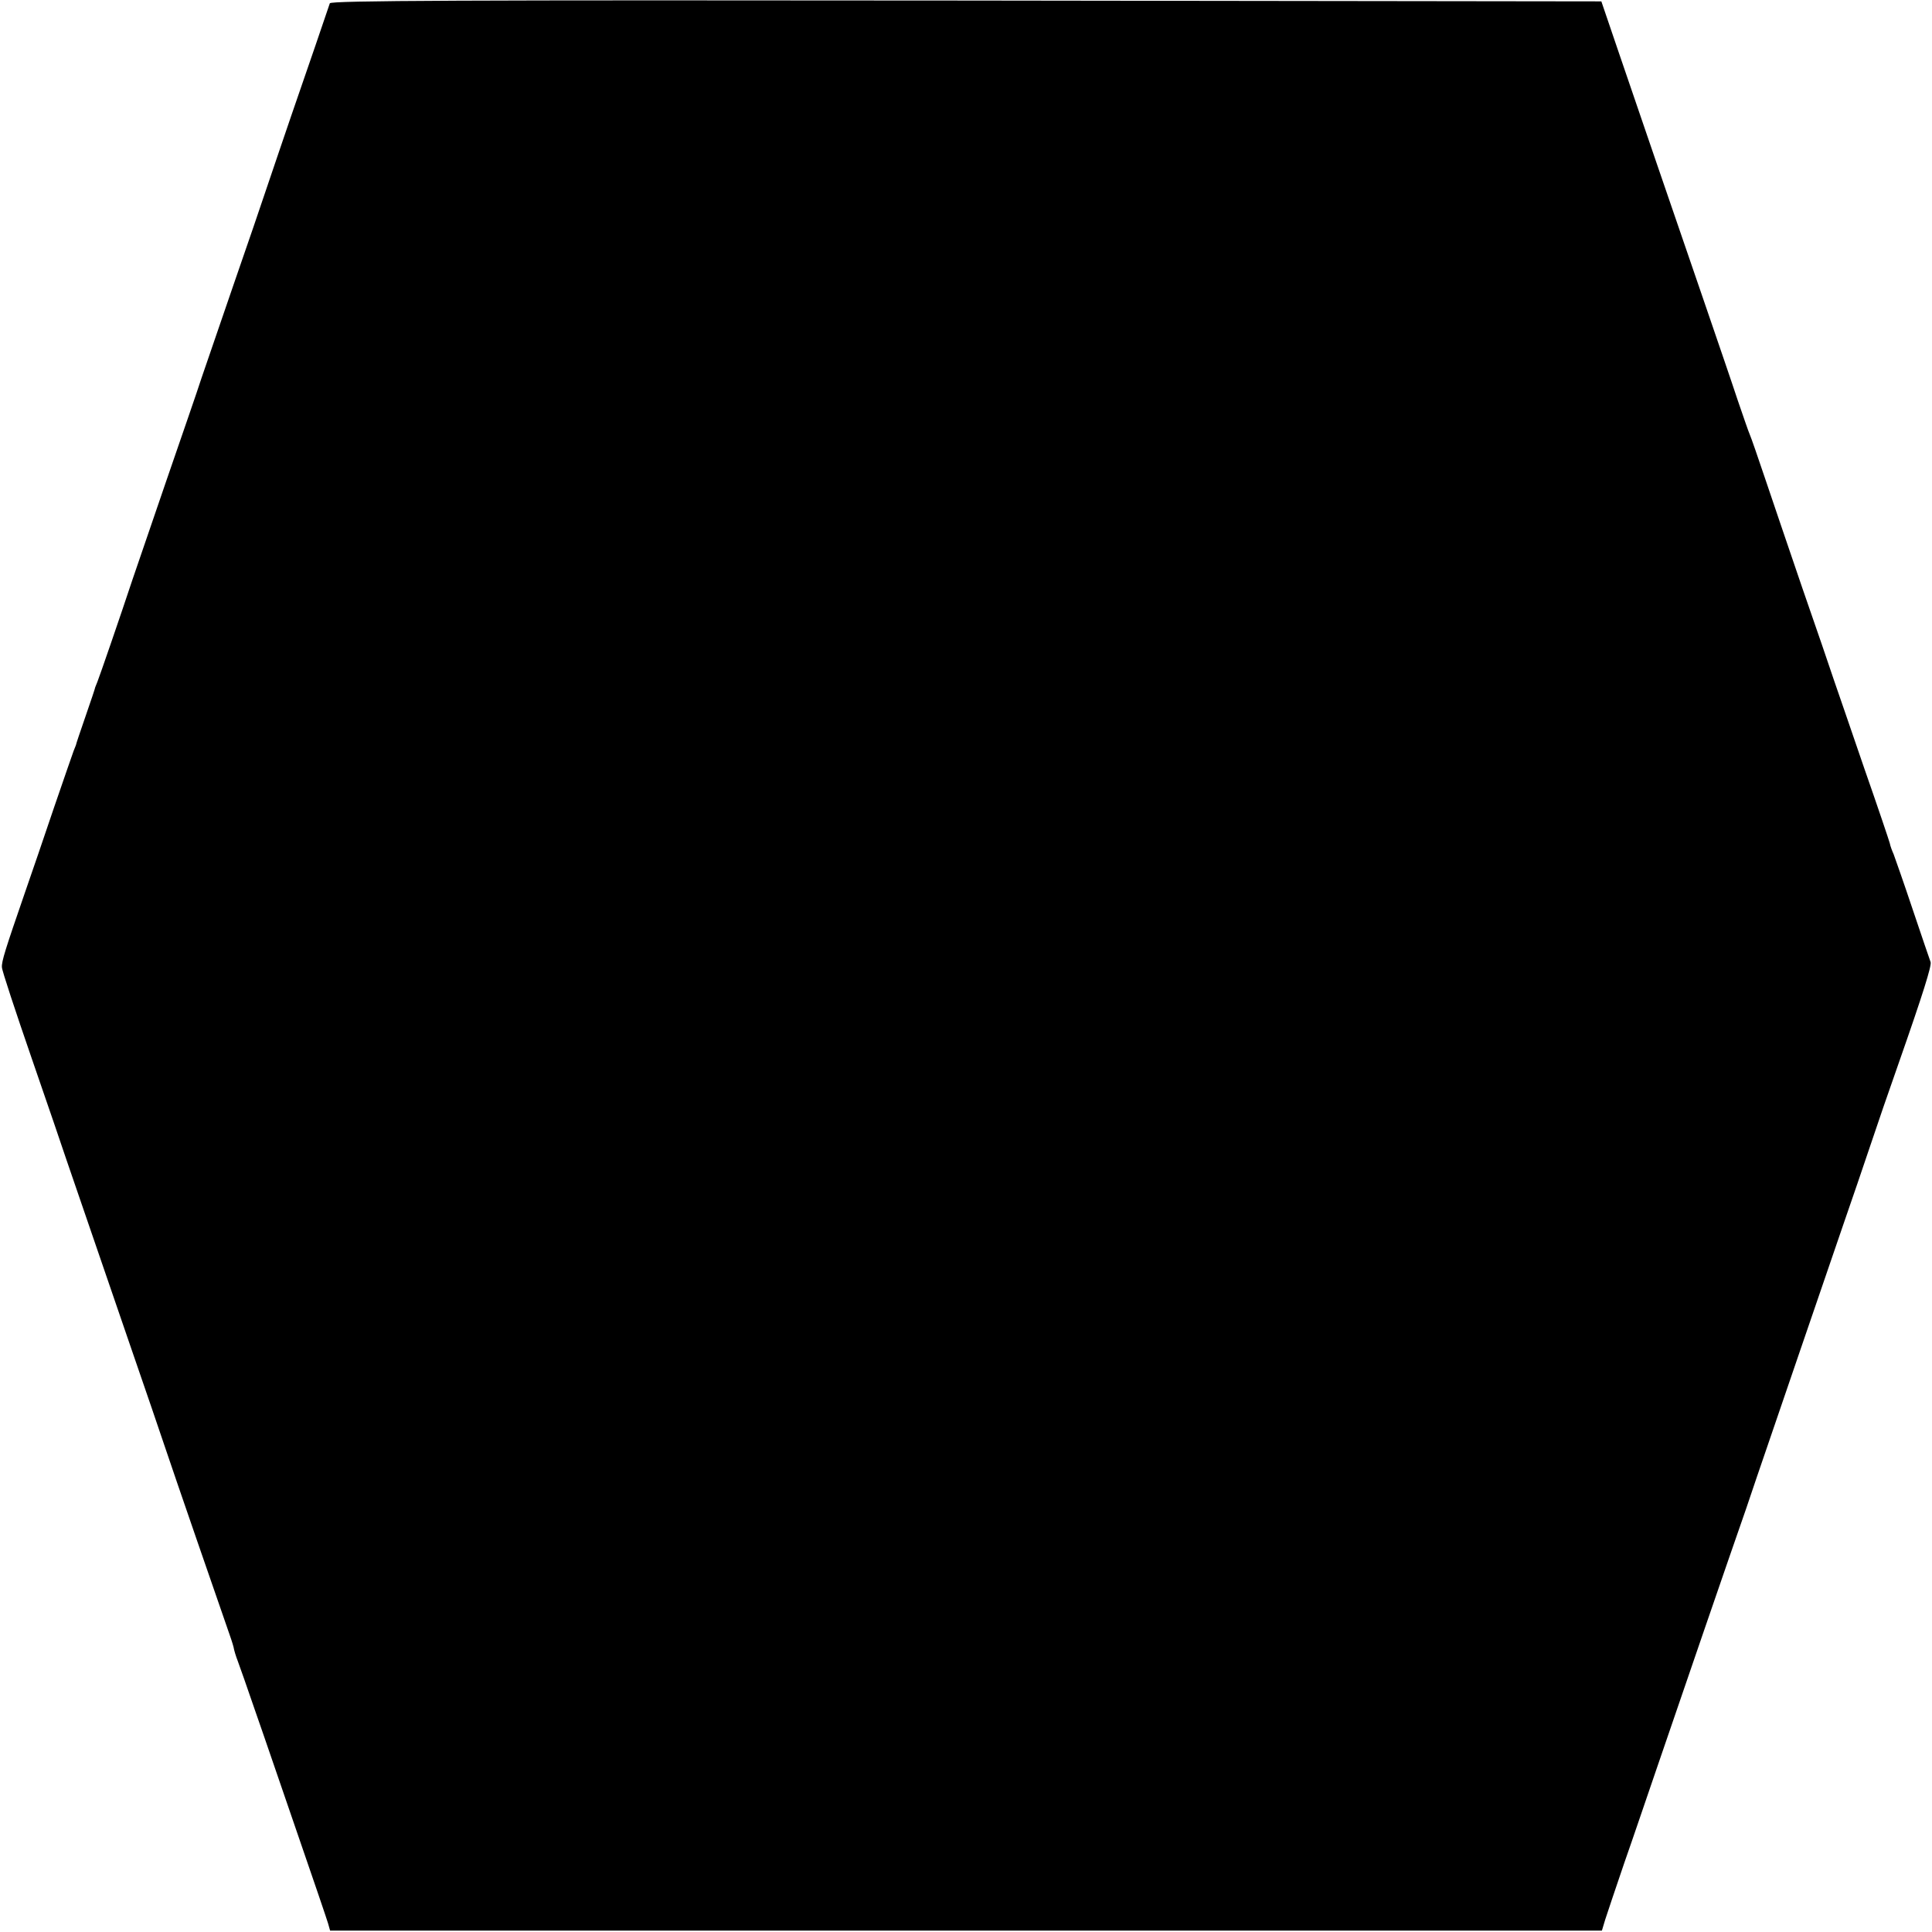 <?xml version="1.0" standalone="no"?>
<!DOCTYPE svg PUBLIC "-//W3C//DTD SVG 20010904//EN"
 "http://www.w3.org/TR/2001/REC-SVG-20010904/DTD/svg10.dtd">
<svg version="1.0" xmlns="http://www.w3.org/2000/svg"
 width="700pt" height="700pt" viewBox="0 0 700 700"
 preserveAspectRatio="xMidYMid meet">
<g transform="translate(0,700) scale(0.1,-0.1)"
fill="#000000" stroke="none">
<path d="M1195 6988 c-6 -19 -86 -252 -140 -408 -25 -74 -64 -187 -85 -250
-21 -63 -77 -227 -125 -365 -47 -137 -99 -288 -115 -335 -15 -47 -72 -211
-125 -365 -53 -154 -109 -318 -125 -365 -44 -133 -120 -353 -127 -370 -3 -8
-7 -17 -8 -20 0 -3 -16 -50 -35 -105 -19 -55 -35 -102 -35 -105 -1 -3 -5 -12
-8 -20 -3 -8 -35 -100 -71 -205 -35 -104 -83 -244 -106 -310 -70 -203 -85
-249 -83 -270 0 -11 49 -159 108 -330 59 -170 115 -335 125 -365 22 -64 88
-257 230 -670 56 -162 112 -326 125 -365 33 -99 210 -611 229 -665 9 -25 19
-55 22 -67 2 -12 9 -35 15 -50 6 -16 35 -98 64 -183 30 -85 99 -288 155 -450
56 -162 105 -306 109 -320 l7 -25 2304 0 2304 0 12 40 c7 22 38 114 69 205 32
91 83 242 115 335 82 240 273 796 327 950 24 72 55 162 68 200 27 78 209 612
286 835 28 80 70 204 94 275 24 72 71 209 105 305 88 251 119 351 115 364 -2
6 -32 92 -65 191 -33 99 -65 189 -69 200 -5 11 -12 29 -14 40 -3 11 -44 133
-92 270 -47 138 -97 282 -110 320 -13 39 -64 189 -115 335 -50 146 -111 326
-136 400 -25 74 -49 144 -54 155 -5 11 -24 67 -44 125 -19 58 -76 224 -126
370 -116 338 -225 655 -305 890 l-63 185 -2301 3 c-1836 2 -2302 0 -2306 -10z"/>
</g>
</svg>
